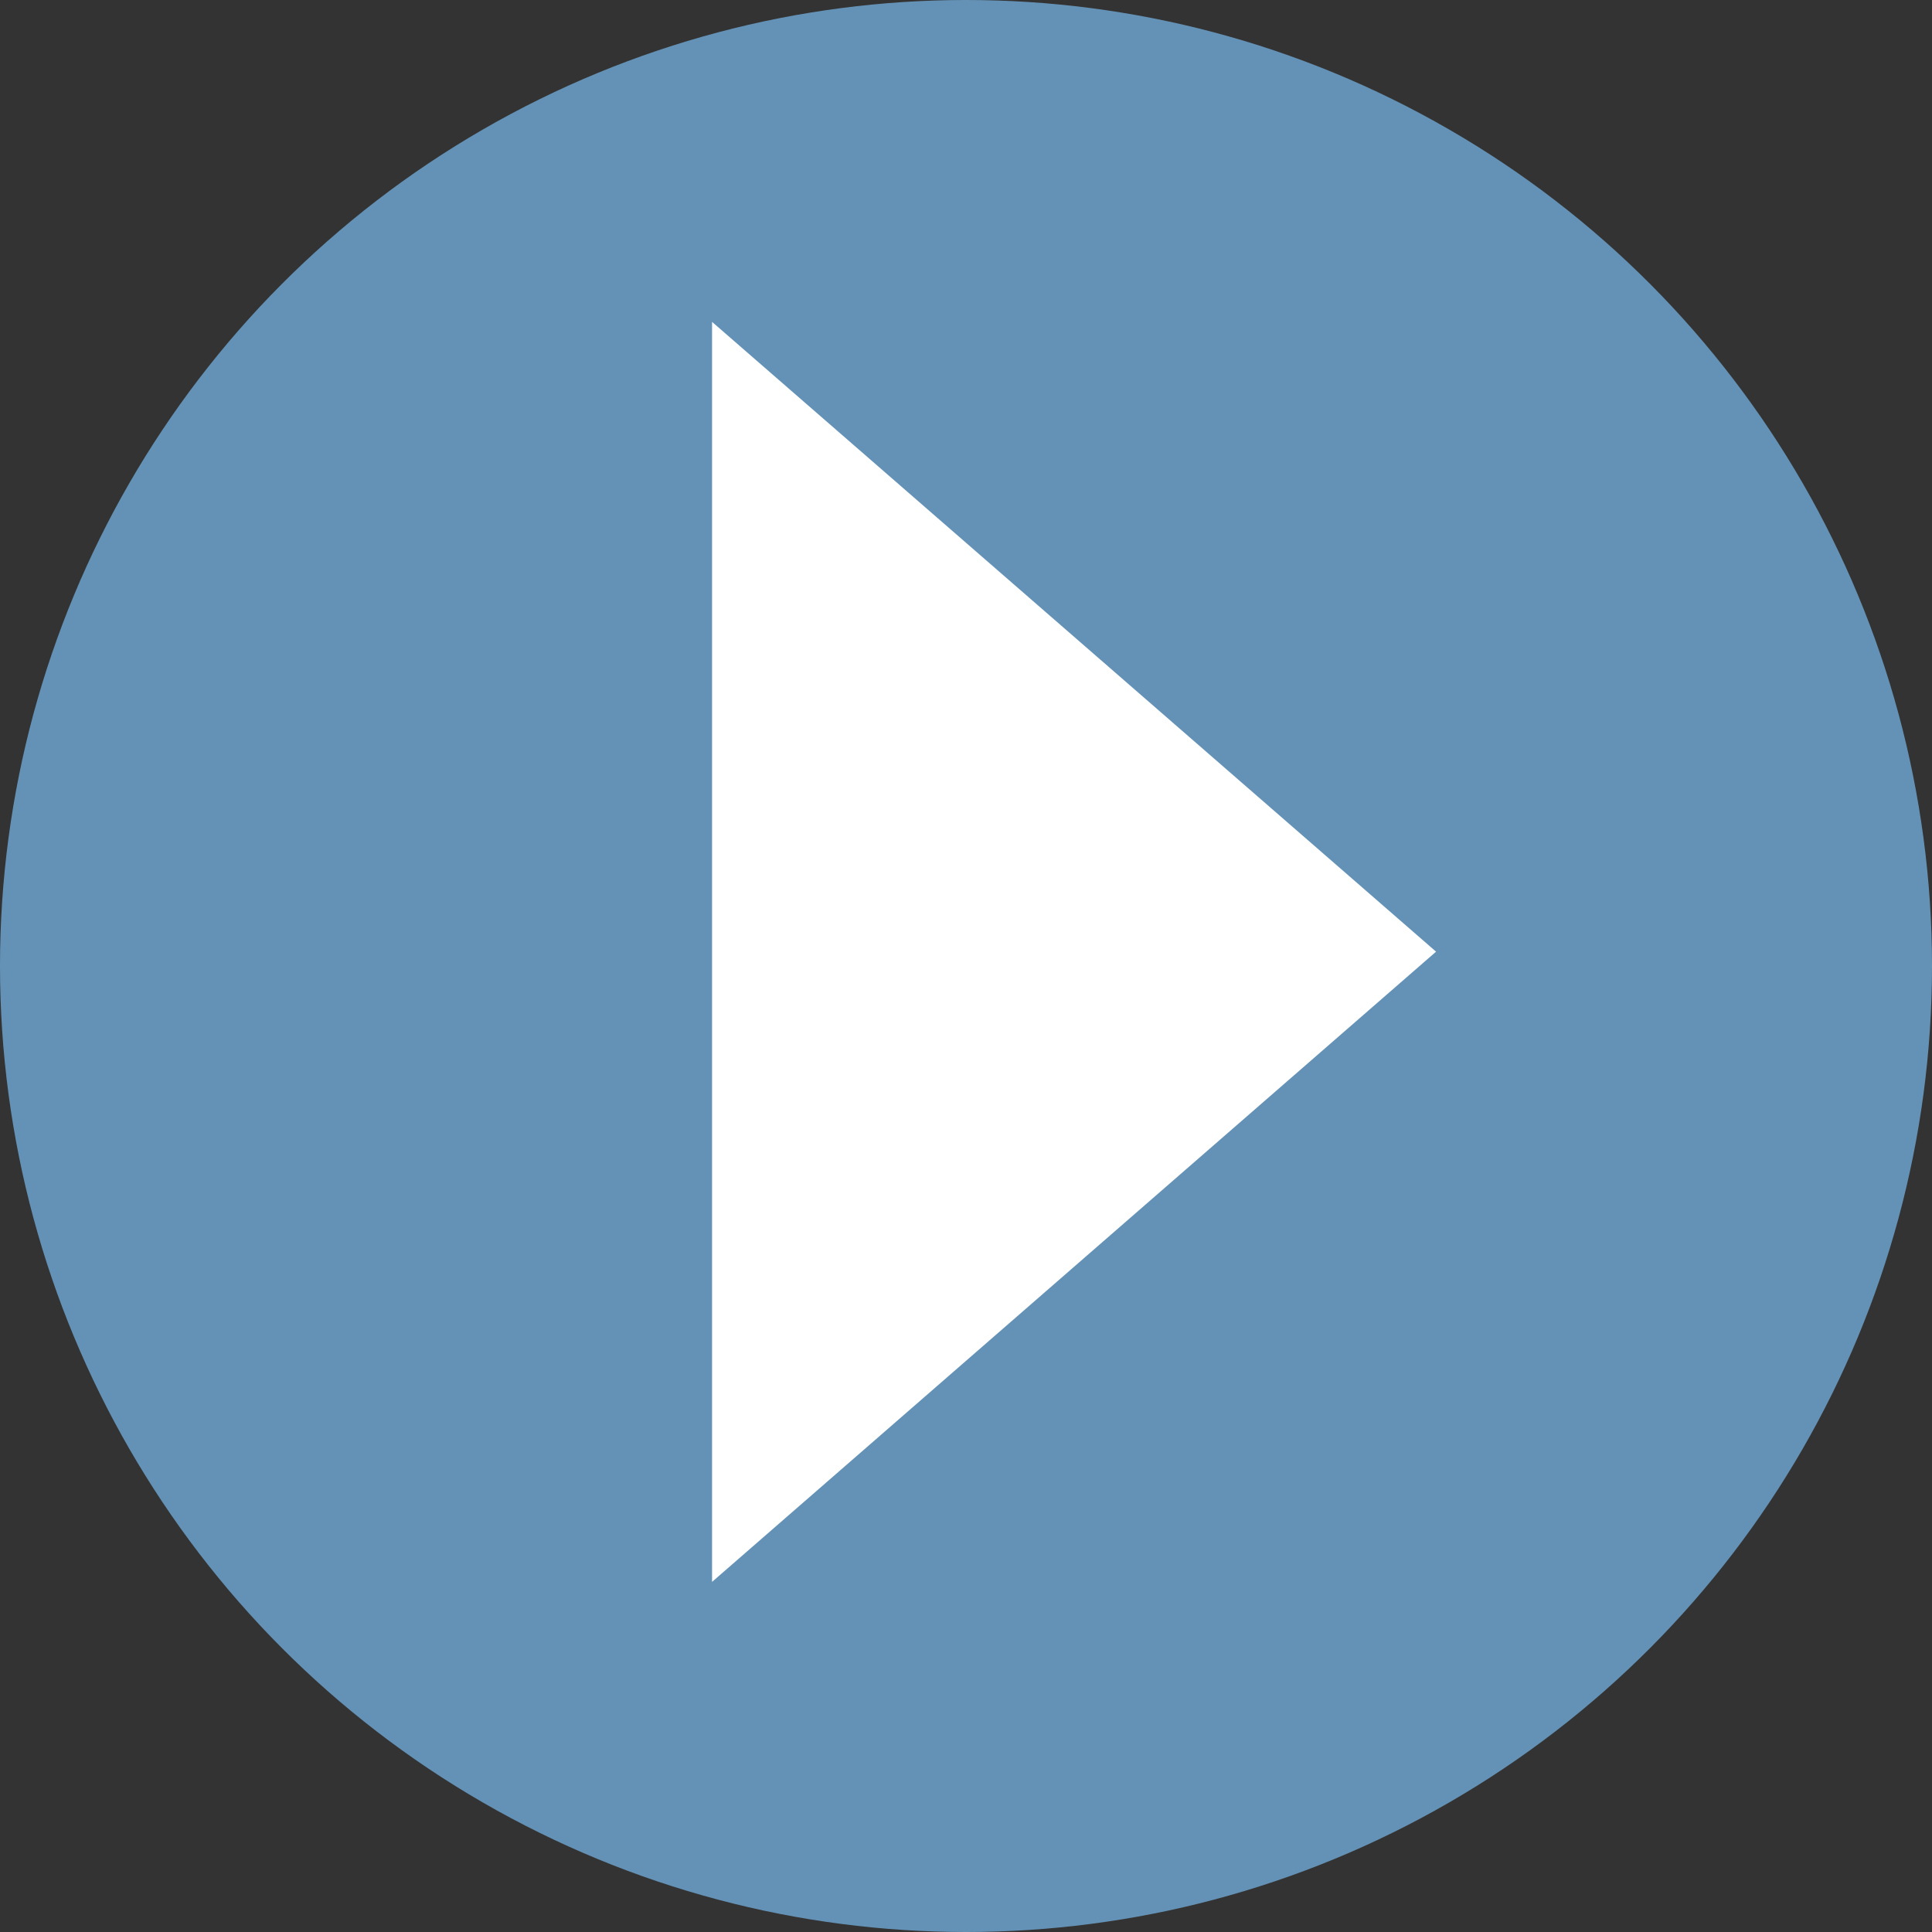 <svg height="50" viewBox="0 0 50 50" width="50" xmlns="http://www.w3.org/2000/svg"><rect x="0" y="0" width="50" height="50" fill="#333333" stroke="none"/><g fill="none"><circle cx="25" cy="25" fill="#71aad7" opacity=".8" r="25"/><path d="m18.428 8.33v32.609l18.737-16.31z" fill="#fff"/></g></svg>